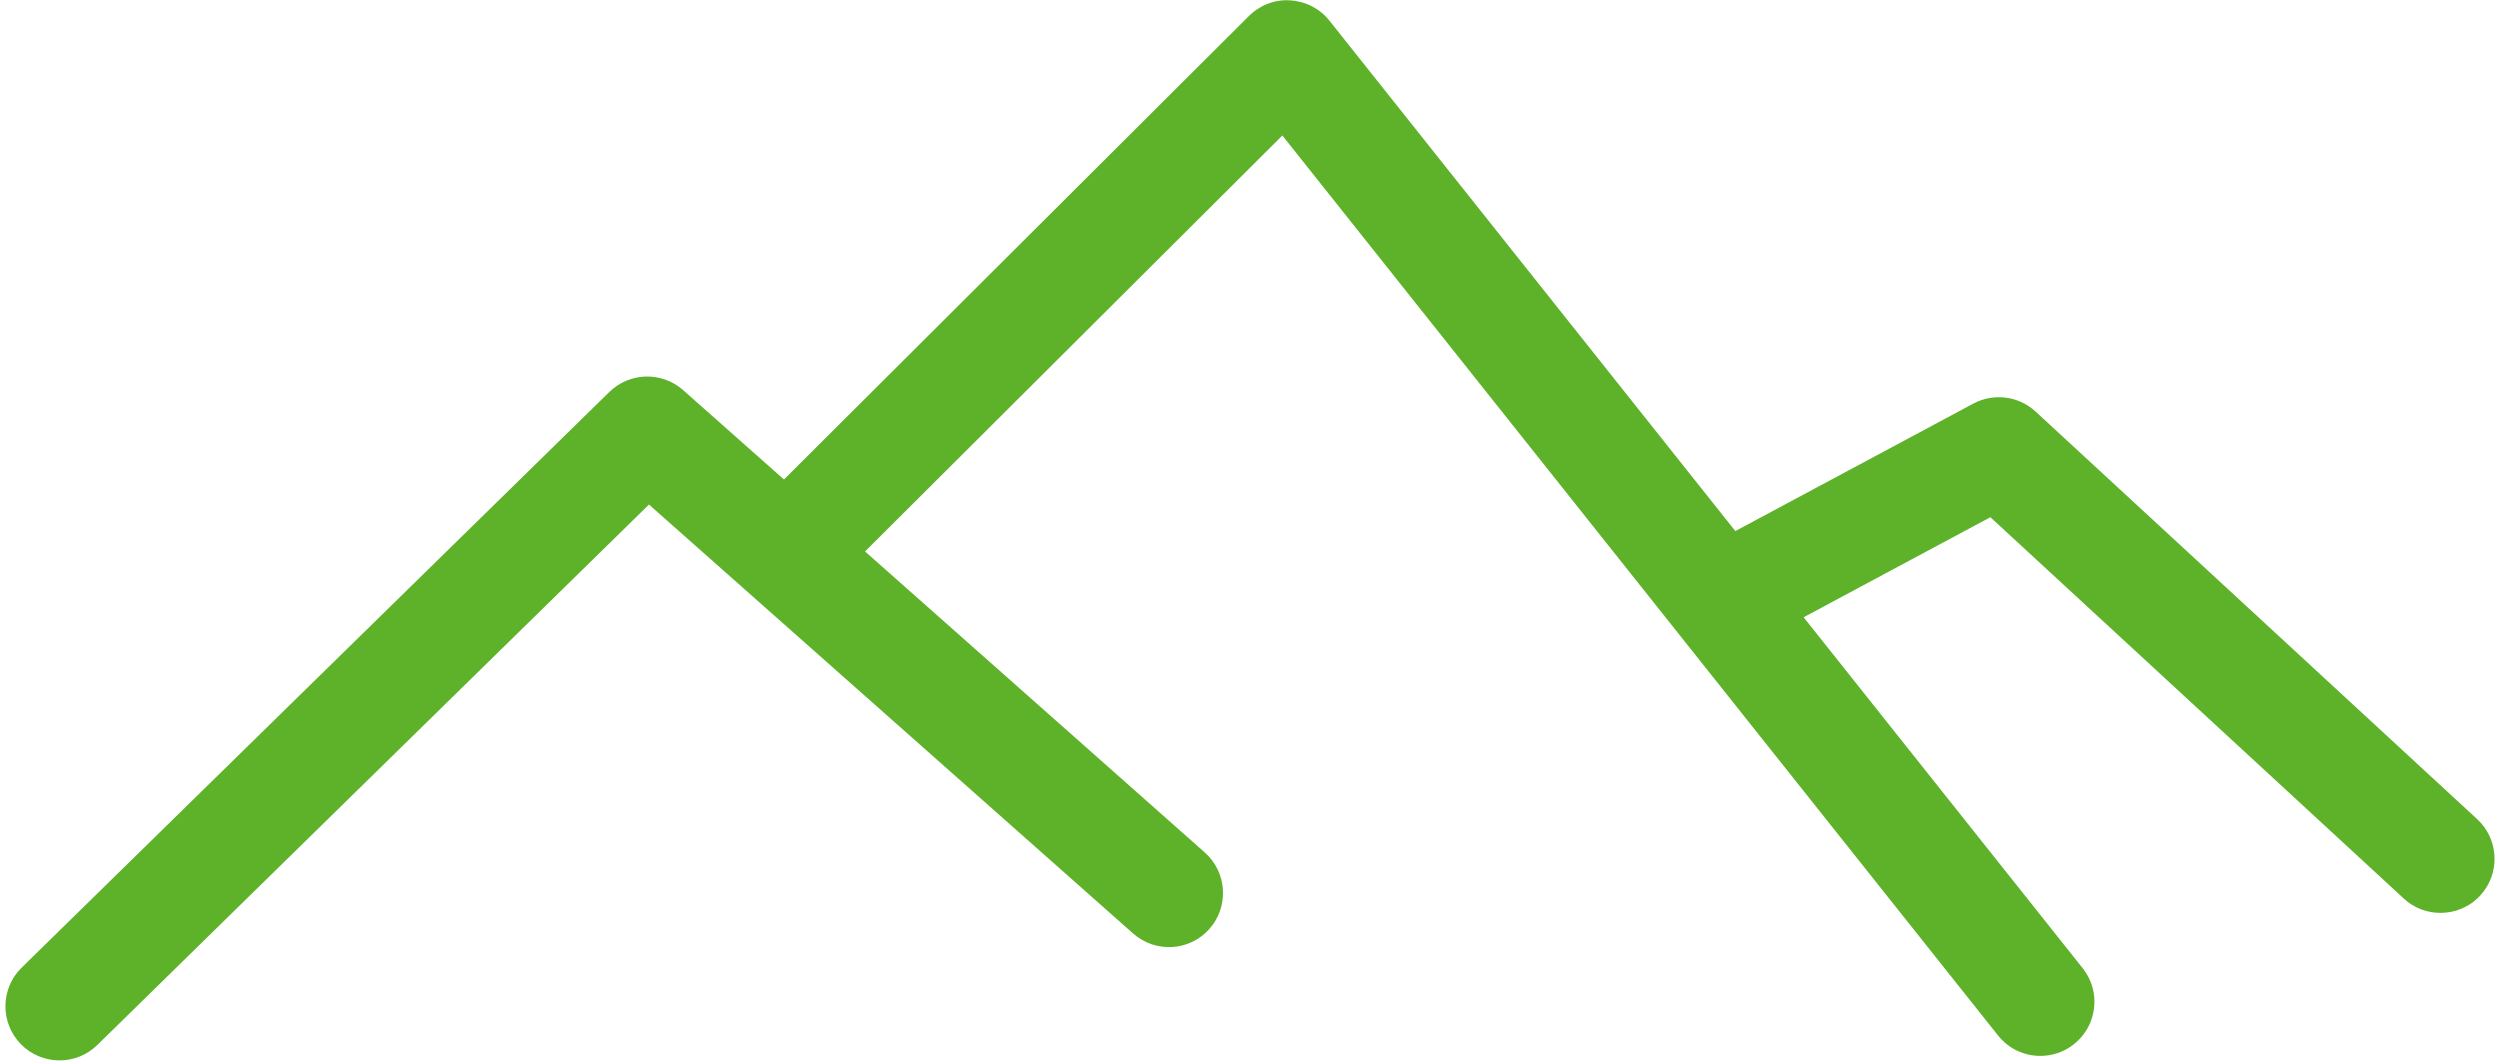 <?xml version="1.0" encoding="UTF-8" standalone="no"?><svg xmlns="http://www.w3.org/2000/svg" xmlns:xlink="http://www.w3.org/1999/xlink" fill="#5eb229" height="19.6" preserveAspectRatio="xMidYMid meet" version="1" viewBox="0.9 14.2 46.2 19.6" width="46.2" zoomAndPan="magnify"><g id="change1_1"><path d="M38.517,21.805c-0.313-0.289-0.775-0.346-1.149-0.147l-4.399,2.356l-7.5-9.431c-0.178-0.224-0.44-0.359-0.726-0.376 c-0.284-0.021-0.563,0.089-0.765,0.291l-8.59,8.563l-1.864-1.652c-0.393-0.347-0.987-0.332-1.363,0.034L1.3,32.082 c-0.395,0.386-0.399,1.02-0.015,1.414c0.195,0.199,0.455,0.3,0.715,0.3c0.253,0,0.505-0.095,0.7-0.286l10.193-9.986l8.946,7.926 c0.414,0.367,1.046,0.33,1.411-0.084c0.366-0.413,0.328-1.045-0.085-1.412l-6.279-5.563l7.712-7.687l13.226,16.632 c0.196,0.248,0.487,0.377,0.783,0.377c0.218,0,0.438-0.071,0.62-0.217c0.434-0.345,0.505-0.974,0.16-1.405l-5.156-6.484l3.451-1.849 l7.64,7.047c0.192,0.179,0.435,0.265,0.678,0.265c0.271,0,0.538-0.107,0.735-0.321c0.374-0.406,0.349-1.039-0.059-1.413 L38.517,21.805z" fill="inherit"/></g></svg>